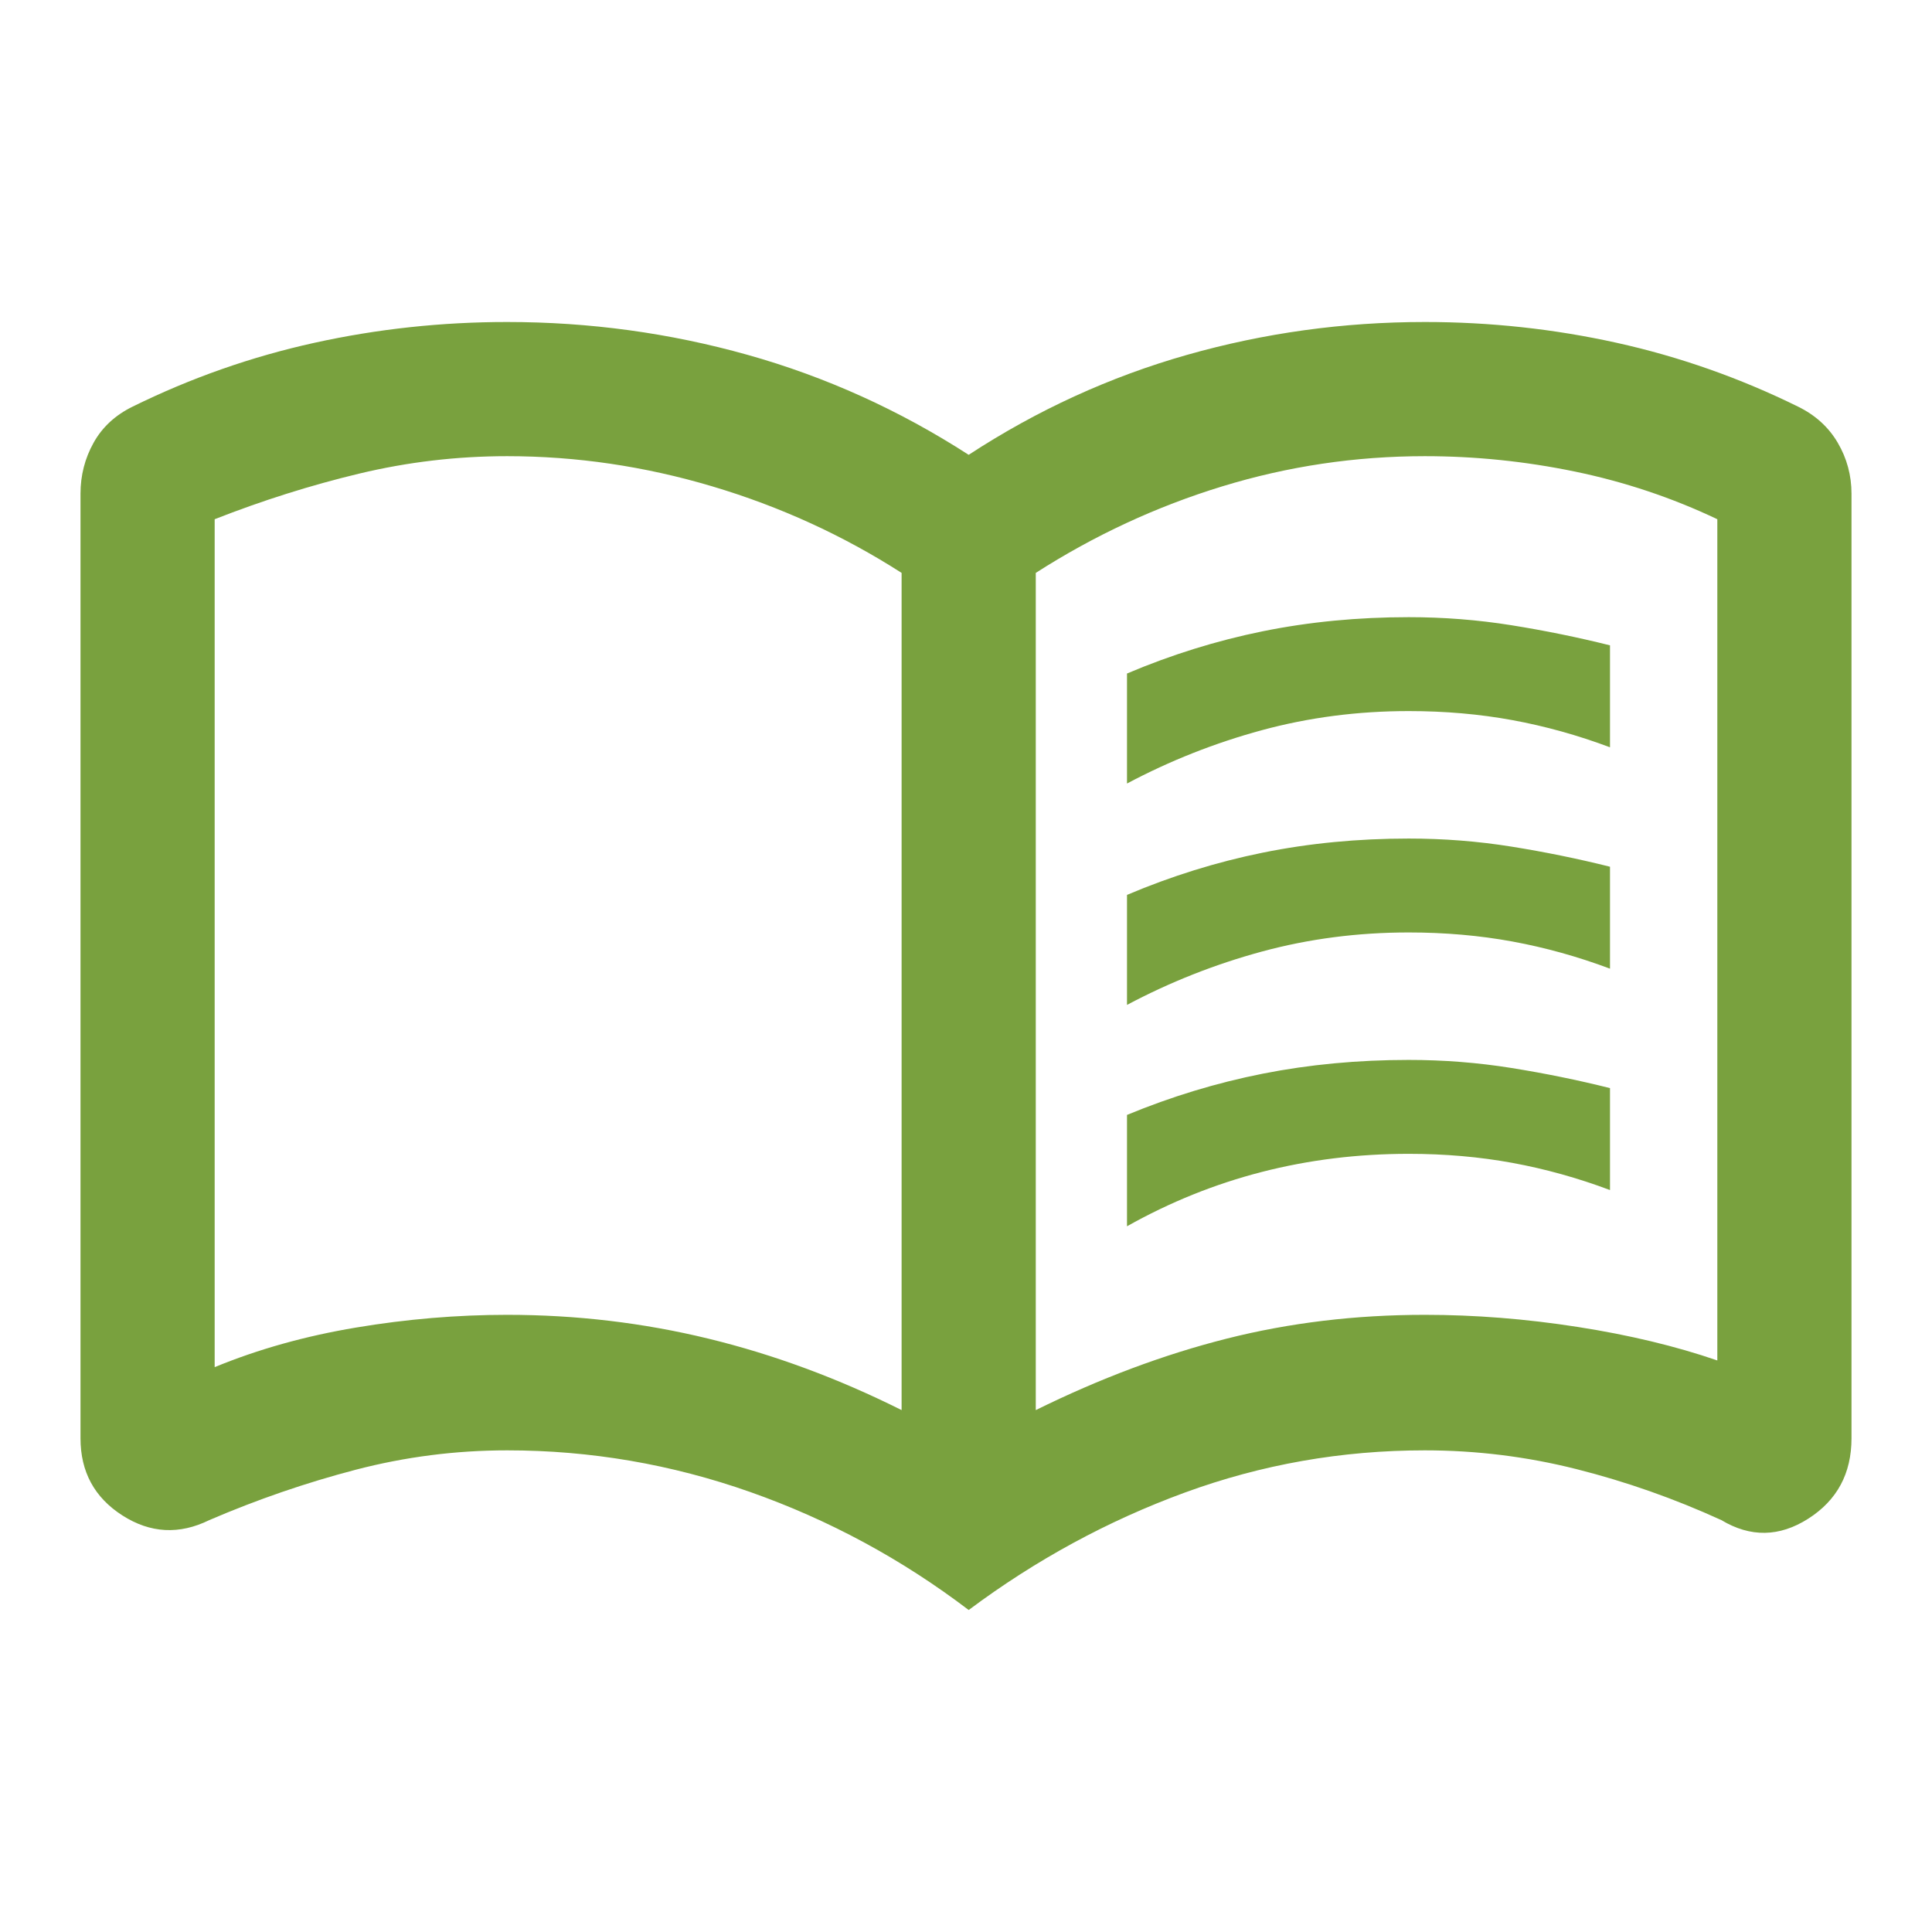 <svg xmlns="http://www.w3.org/2000/svg" height="40px" viewBox="0 -960 960 960" width="40px" fill="#79a13e"><path d="M560-570.67v-54.66q33-14 67.5-21t72.5-7q26 0 51 4t49 10v50.66q-24-9-48.5-13.5t-51.5-4.5q-38 0-73 9.5t-67 26.5Zm0 220V-406q33-13.67 67.5-20.5t72.5-6.83q26 0 51 4t49 10v50.66q-24-9-48.5-13.5t-51.5-4.5q-38 0-73 9t-67 27Zm0-110v-54.66q33-14 67.5-21t72.5-7q26 0 51 4t49 10v50.66q-24-9-48.5-13.5t-51.5-4.5q-38 0-73 9.5t-67 26.5Zm-308 154q51.38 0 100.02 11.84Q400.67-283 448-259.33v-416q-43.67-28-94.08-43t-101.92-15q-37.33 0-73.5 8.66Q142.33-716 106.67-702v421.33Q139-294 176.83-300.33q37.84-6.34 75.17-6.34Zm262.67 47.34q48-23.67 94.83-35.5 46.83-11.84 98.5-11.84 37.33 0 75.83 6t69.5 16.67v-418q-33.66-16-70.71-23.67-37.05-7.66-74.62-7.66-51.67 0-100.67 15t-92.66 43v416ZM481.33-160q-50-38-108.66-58.67Q314-239.33 252-239.33q-38.36 0-75.35 9.66-36.98 9.67-72.65 25-22.4 11-43.2-2.33Q40-220.33 40-245.33v-469.34q0-13.66 6.5-25.33Q53-751.67 66-758q43.33-21.33 90.26-31.67Q203.19-800 252-800q61.33 0 119.5 16.33 58.17 16.34 109.83 49.67 51-33.33 108.5-49.67Q647.33-800 708-800q48.58 0 95.29 10.33Q850-779.33 893.33-758q13 6.33 19.84 18 6.83 11.67 6.83 25.33v469.34q0 26.26-21.5 39.96t-43.17.7q-35-16-71.98-25.33-36.99-9.33-75.35-9.33-62 0-119.33 21-57.34 21-107.34 58.33Zm-204-330.67Z"/></svg>